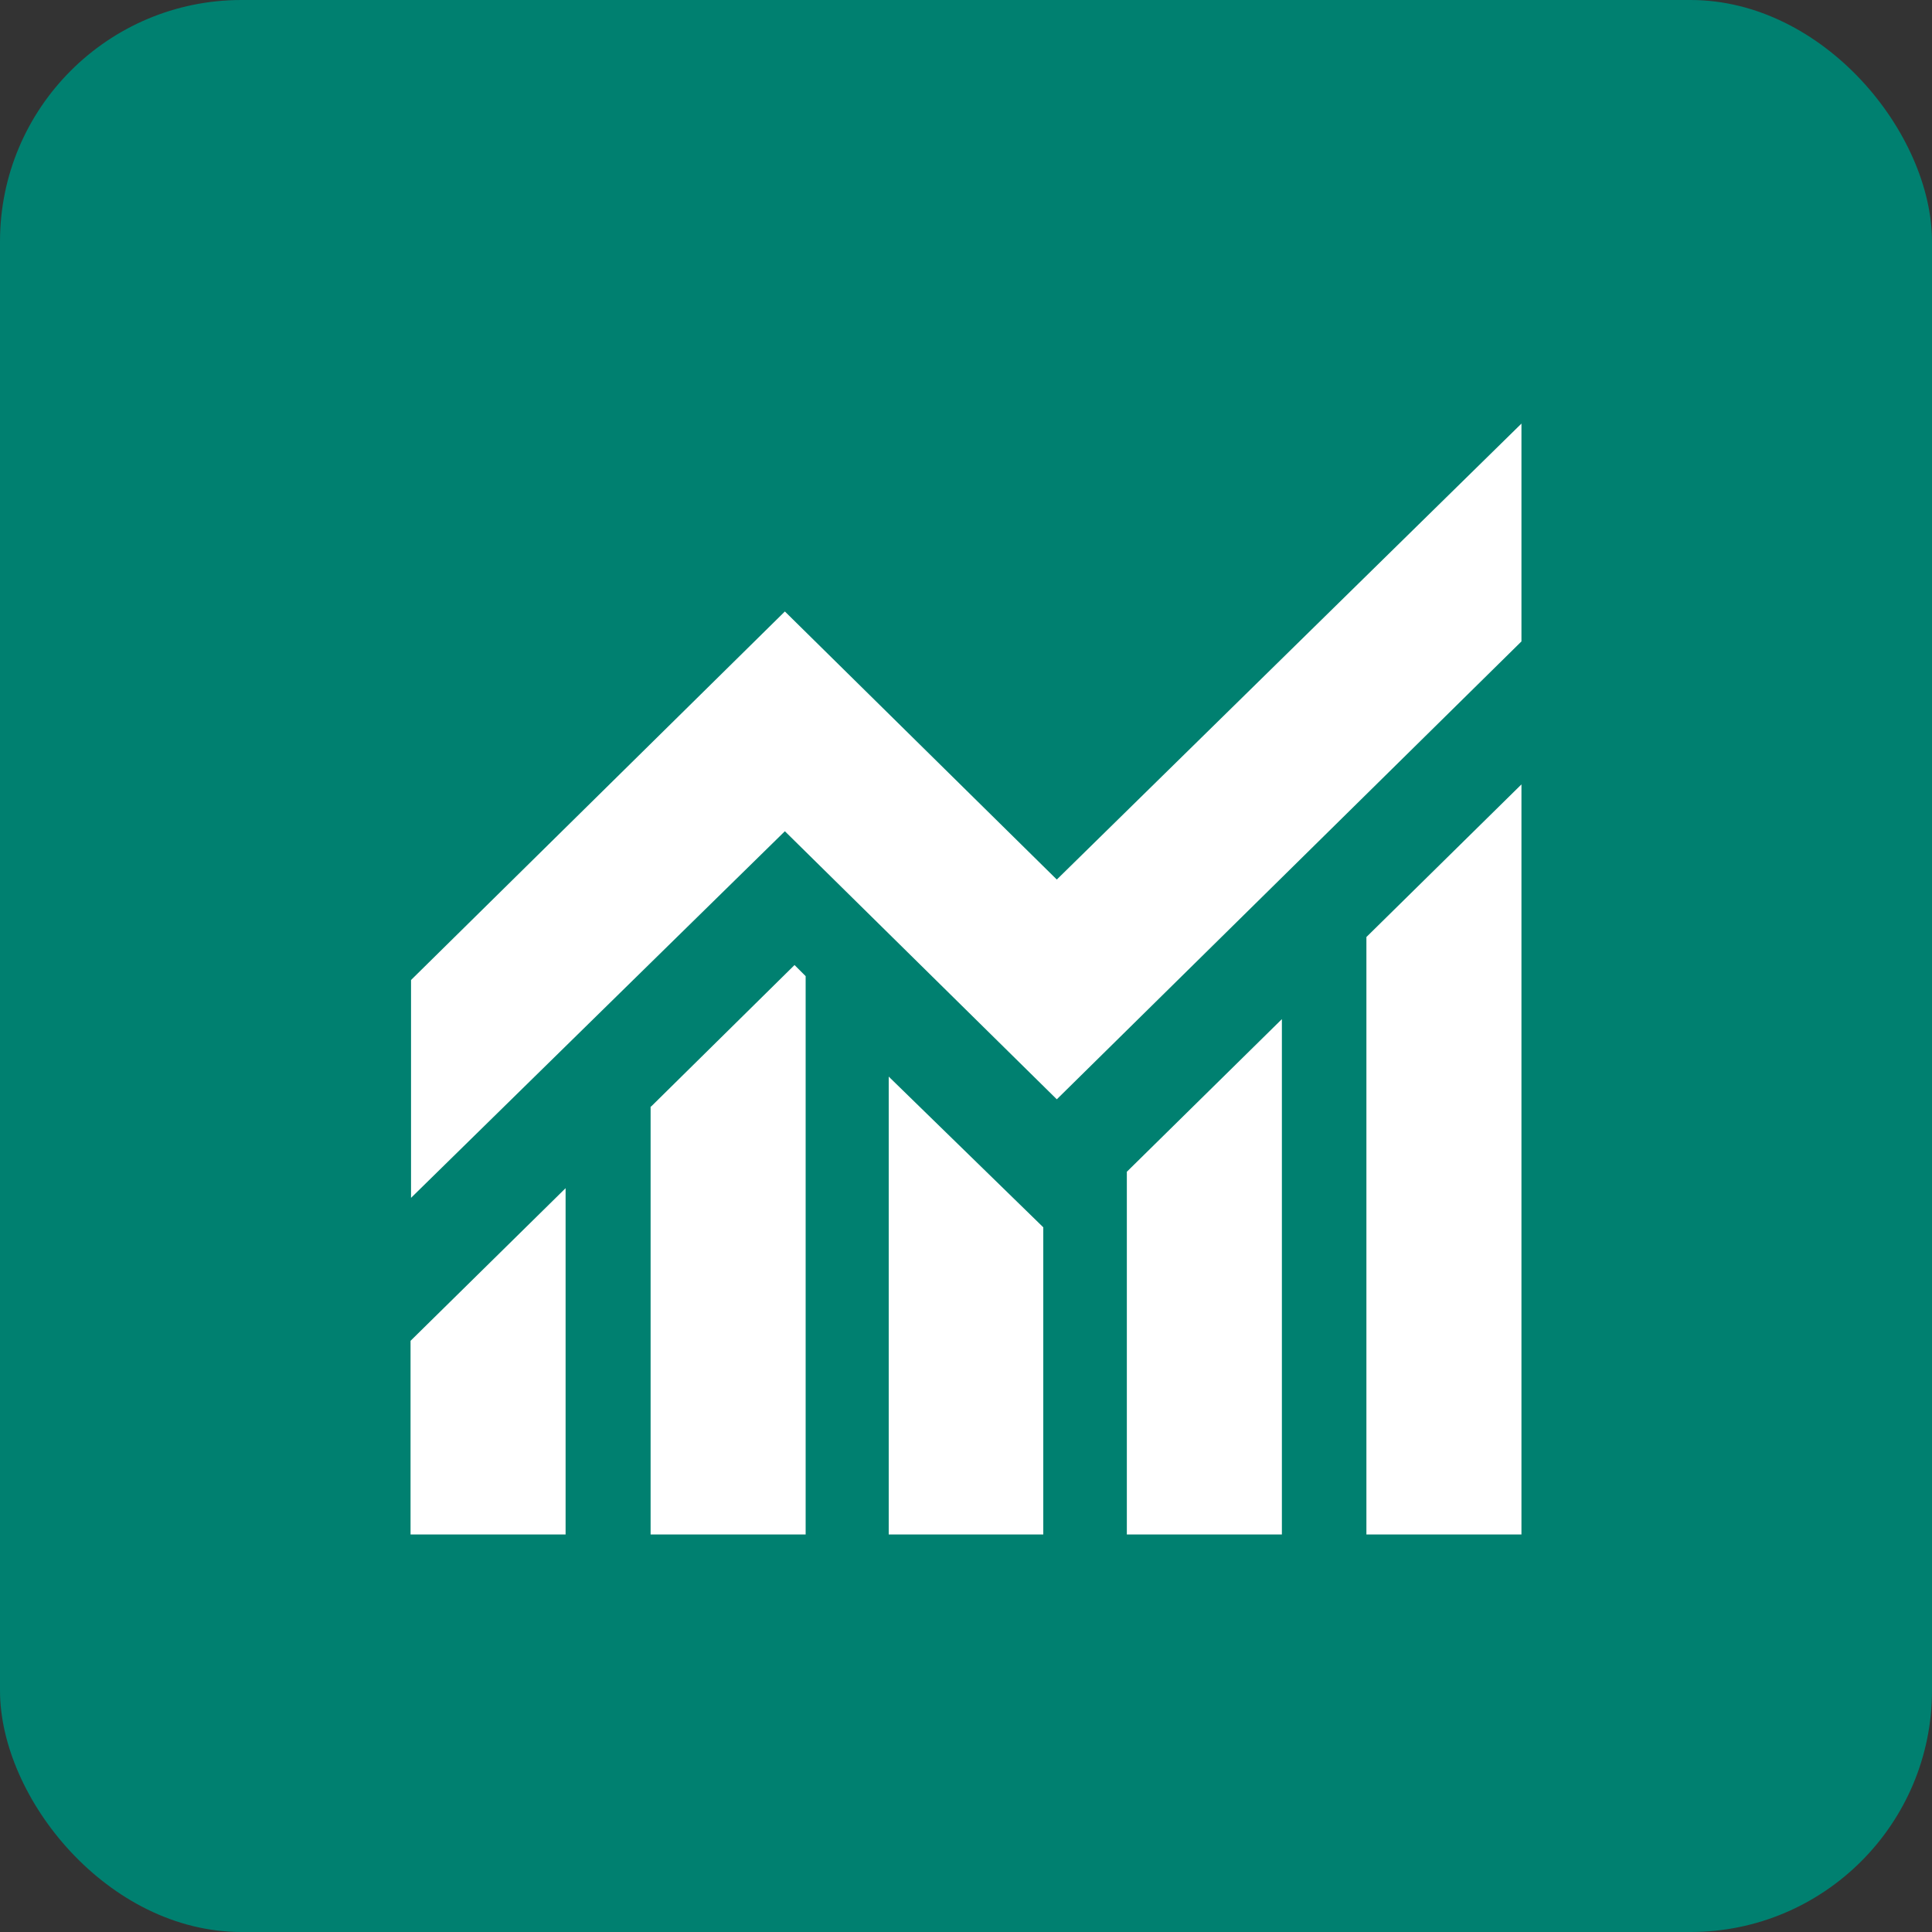 <?xml version="1.0" encoding="UTF-8"?><svg id="_レイヤー_2" xmlns="http://www.w3.org/2000/svg" viewBox="0 0 40 40"><rect x="0" y="0" width="40" height="40" fill="#333333" stroke="none"/><defs><style>.cls-1{fill:#008070;}.cls-2{fill:#fff;}</style></defs><g id="_レイヤー_1-2"><g id="_グループ_81471"><rect id="_長方形_146650-2" class="cls-1" width="40" height="40" rx="5" ry="5"/><path id="_パス_40965" class="cls-2" d="M8.5,27.76v4.01h3.21v-7.17l-3.21,3.16Zm9.9,4.01h3.2v-6.36l-3.2-3.12v9.48Zm4.93-7.51v7.51h3.21v-10.67l-3.21,3.16Zm-9.86-1.35v8.86h3.21v-11.56l-.23-.23-2.97,2.93Zm14.82-3.5v12.36h3.21v-15.53l-3.21,3.16Zm3.21-10.64l-9.62,9.44-5.63-5.55-7.74,7.63v4.51l7.74-7.59,5.63,5.55,9.62-9.48v-4.51Z"/></g></g></svg>
